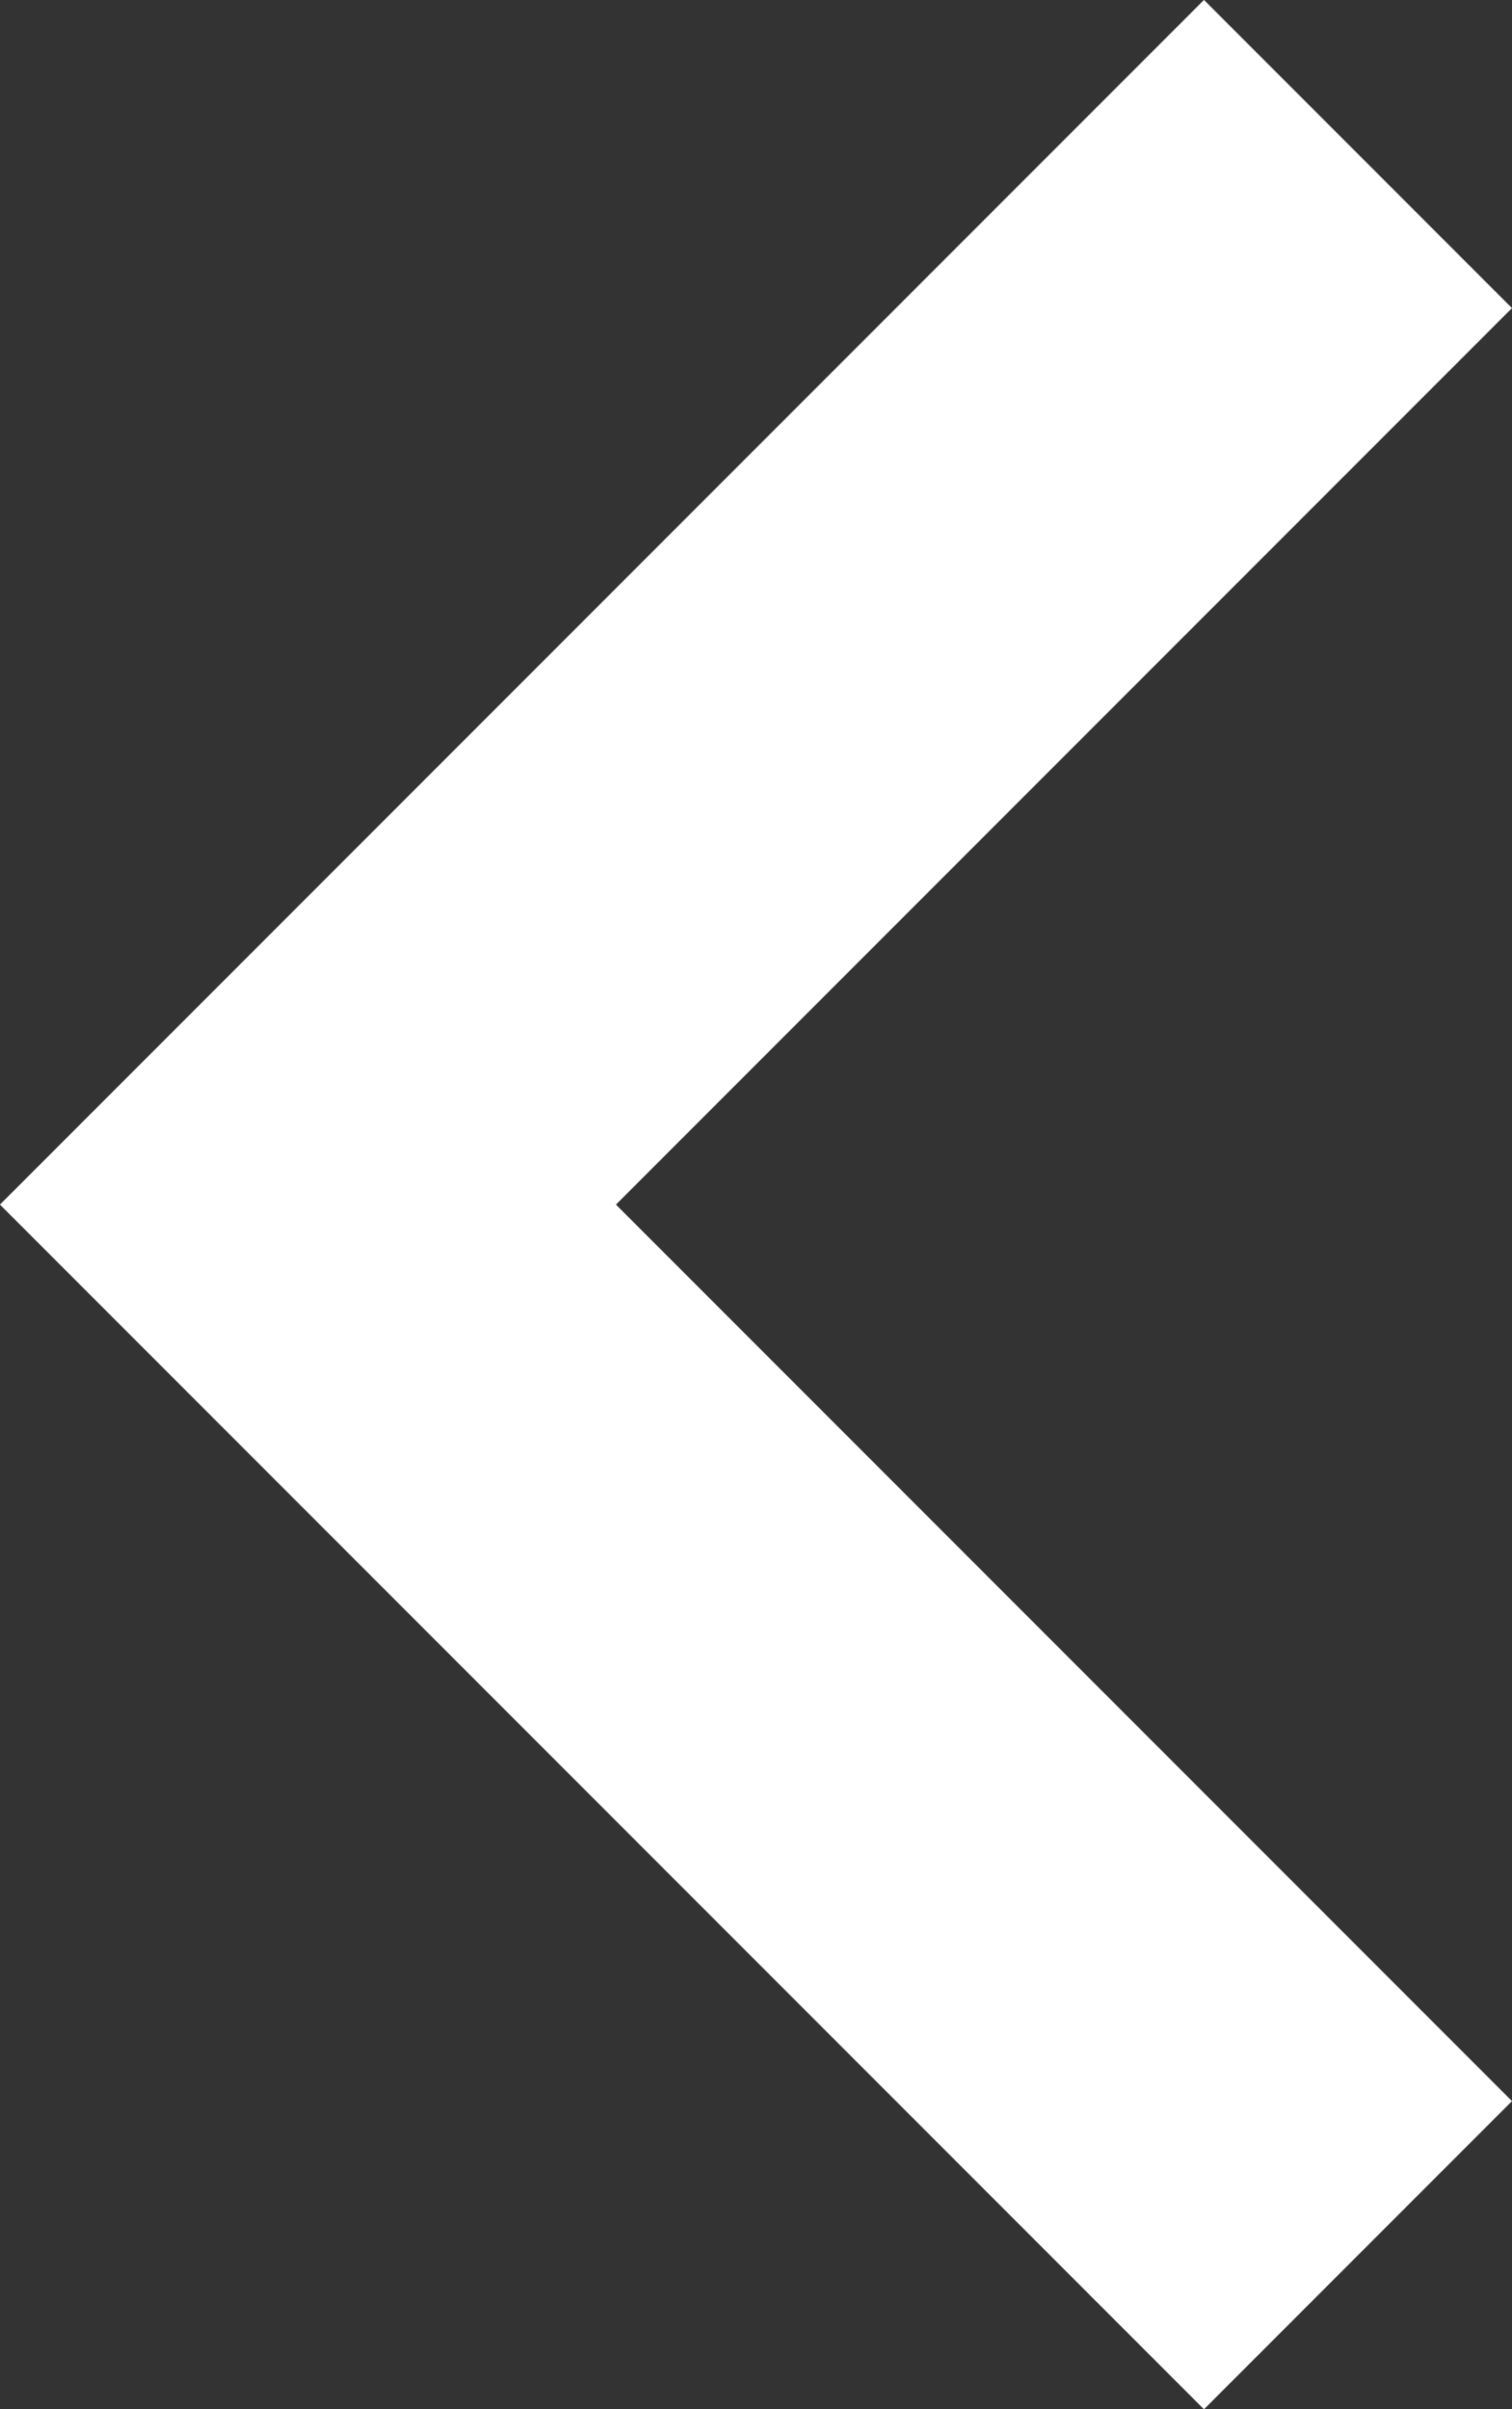 <svg xmlns="http://www.w3.org/2000/svg" width="17.356" height="27.641" viewBox="0 0 17.356 27.641">
  <rect x="0" y="0" width="17.356" height="27.641" fill="#333333" stroke="none"/>
  <path id="Pfad_3126" data-name="Pfad 3126" d="M1595.118,1219.978l12.053,12.053-12.053,12.053" transform="translate(1610.706 1245.851) rotate(180)" fill="none" stroke="#fff" stroke-width="5"/>
</svg>
